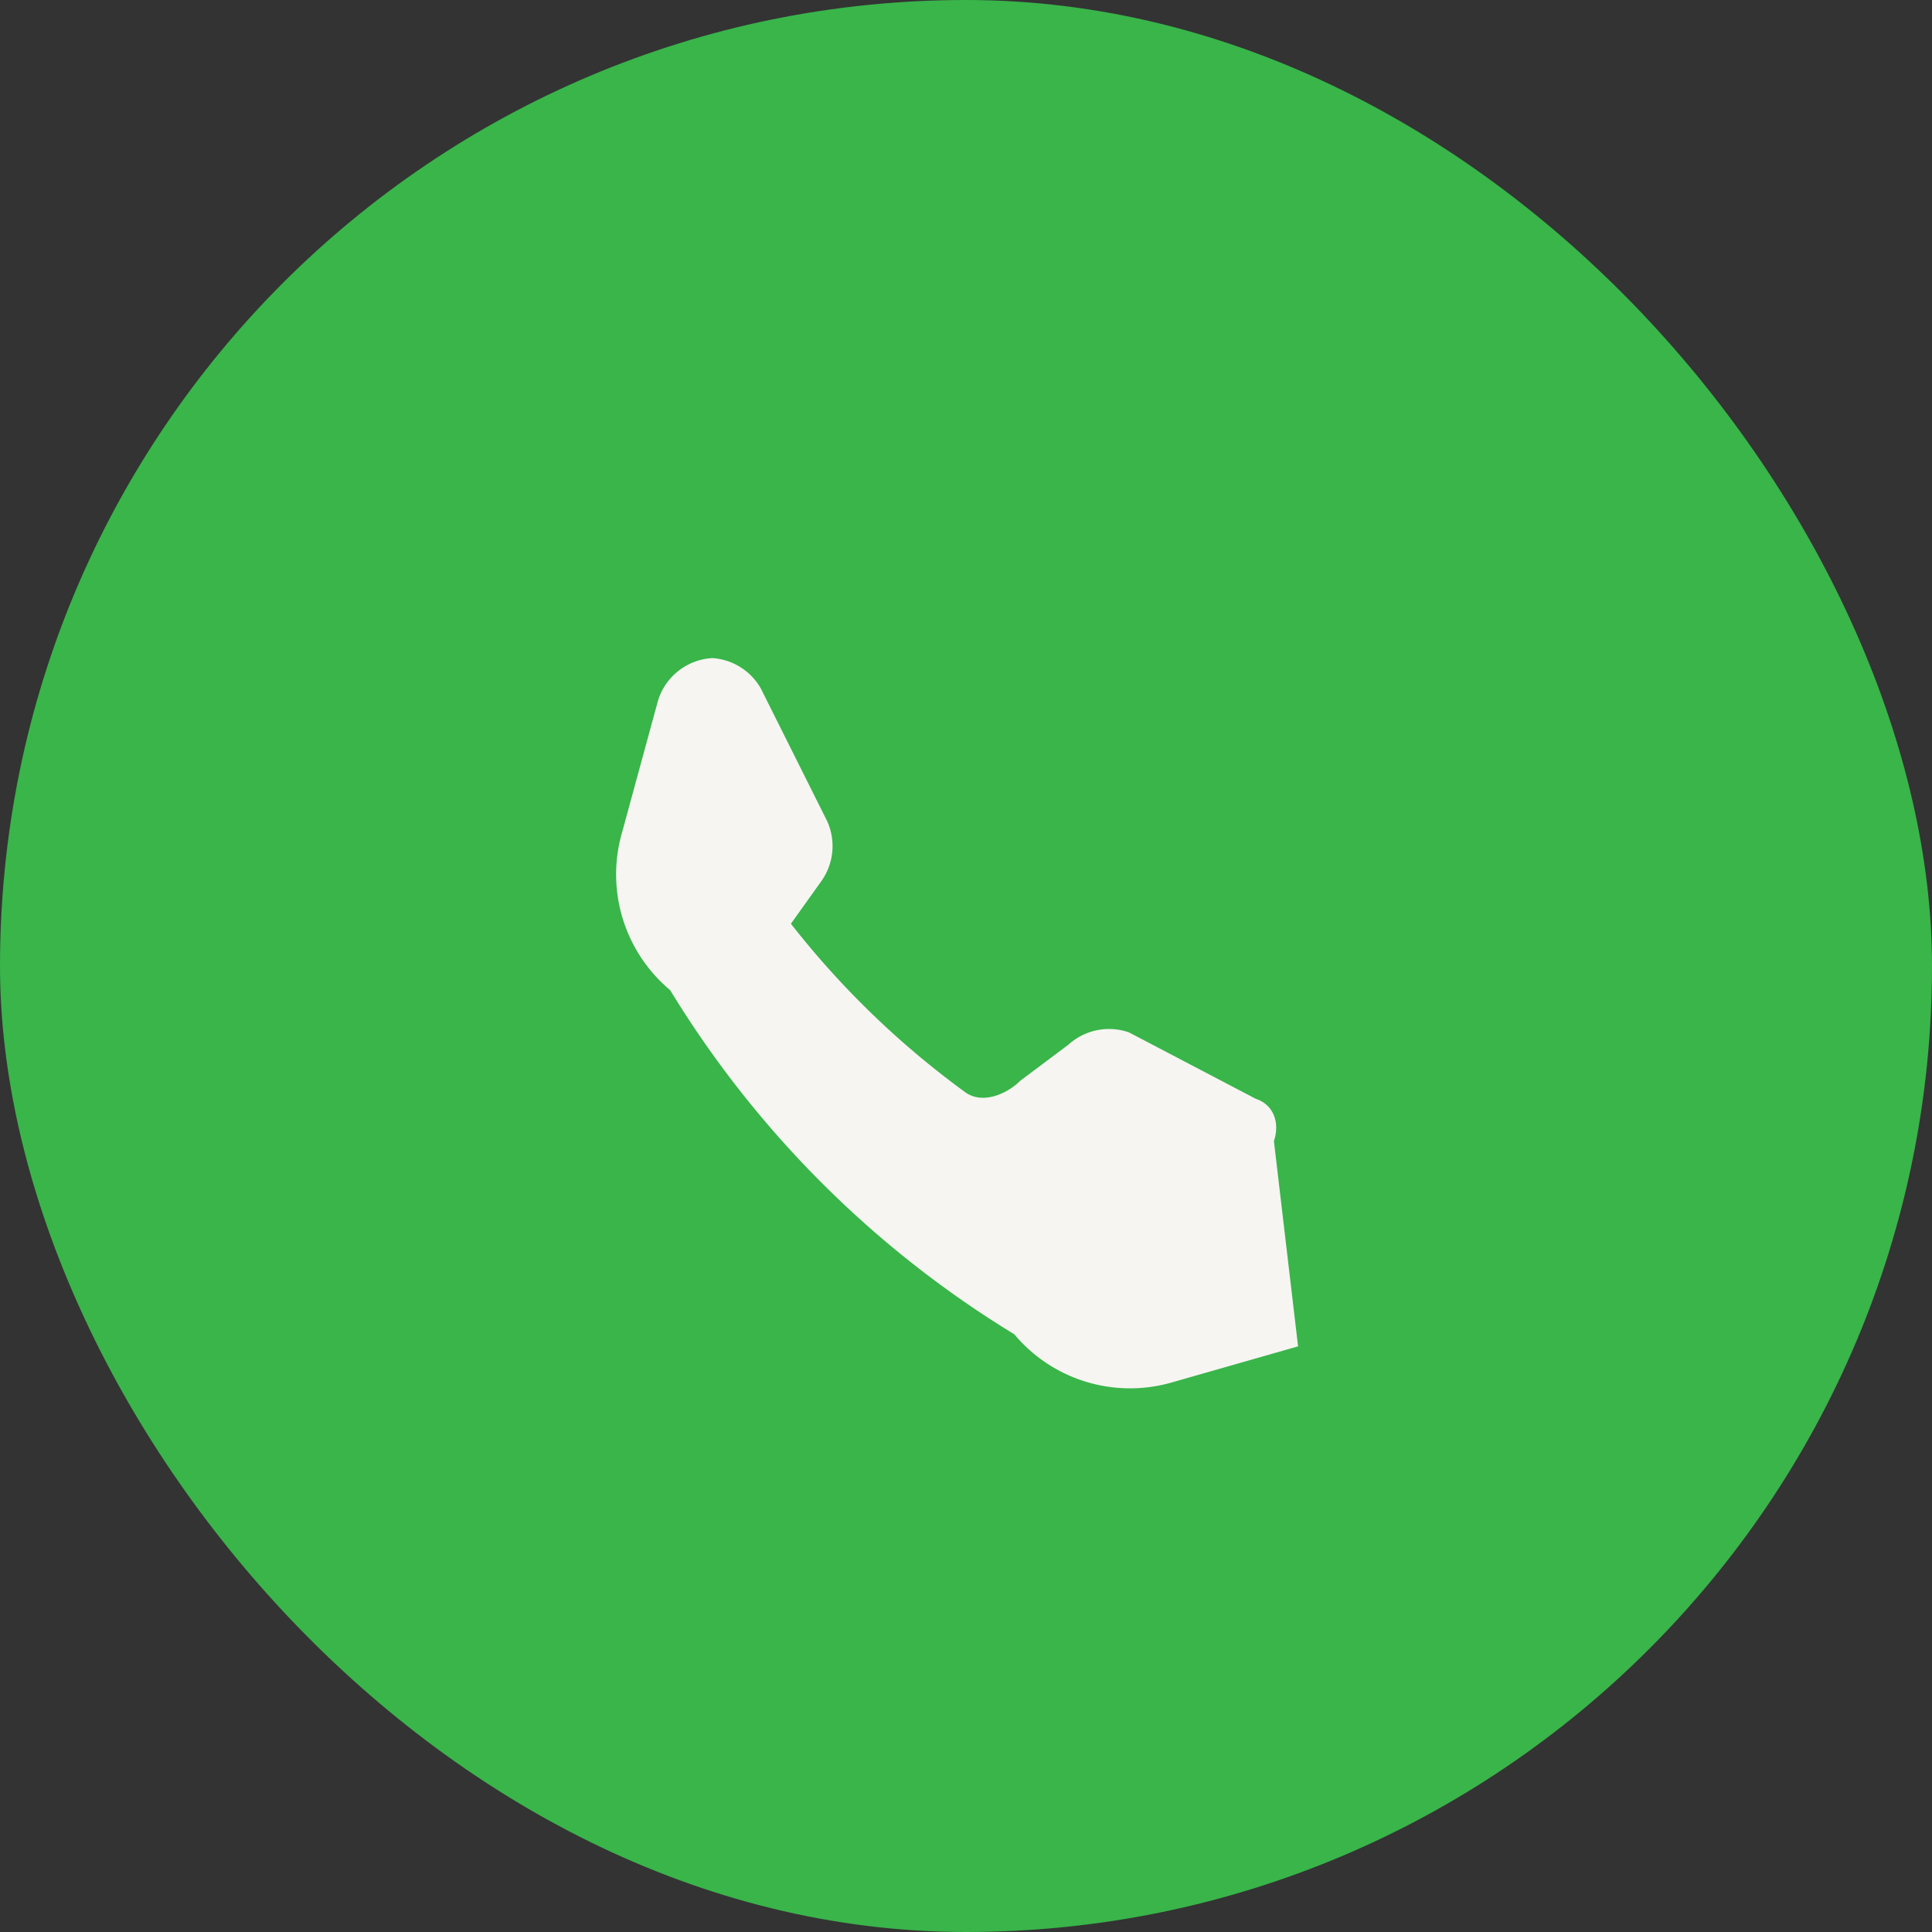 <?xml version="1.0" encoding="UTF-8"?>
<svg xmlns="http://www.w3.org/2000/svg" width="32" height="32" viewBox="0 0 32 32"><rect x="0" y="0" width="32" height="32" fill="#333333" stroke="none"/><rect width="32" height="32" rx="16" fill="#39B54A"/><path d="M21.5 22.3l-2.1.6a2.5 2.5 0 01-2.6-.8 17.1 17.1 0 01-5.7-5.7 2.5 2.5 0 01-.8-2.6l.6-2.2a1 1 0 01.9-.7 1 1 0 01.8.5l1.1 2.2a1 1 0 01-.1 1l-.5.7A14.5 14.5 0 0016 18.1c.3.2.7 0 .9-.2l.8-.6a1 1 0 011-.2l2.1 1.1c.3.1.4.4.3.7z" fill="#F6F5F2"/></svg>